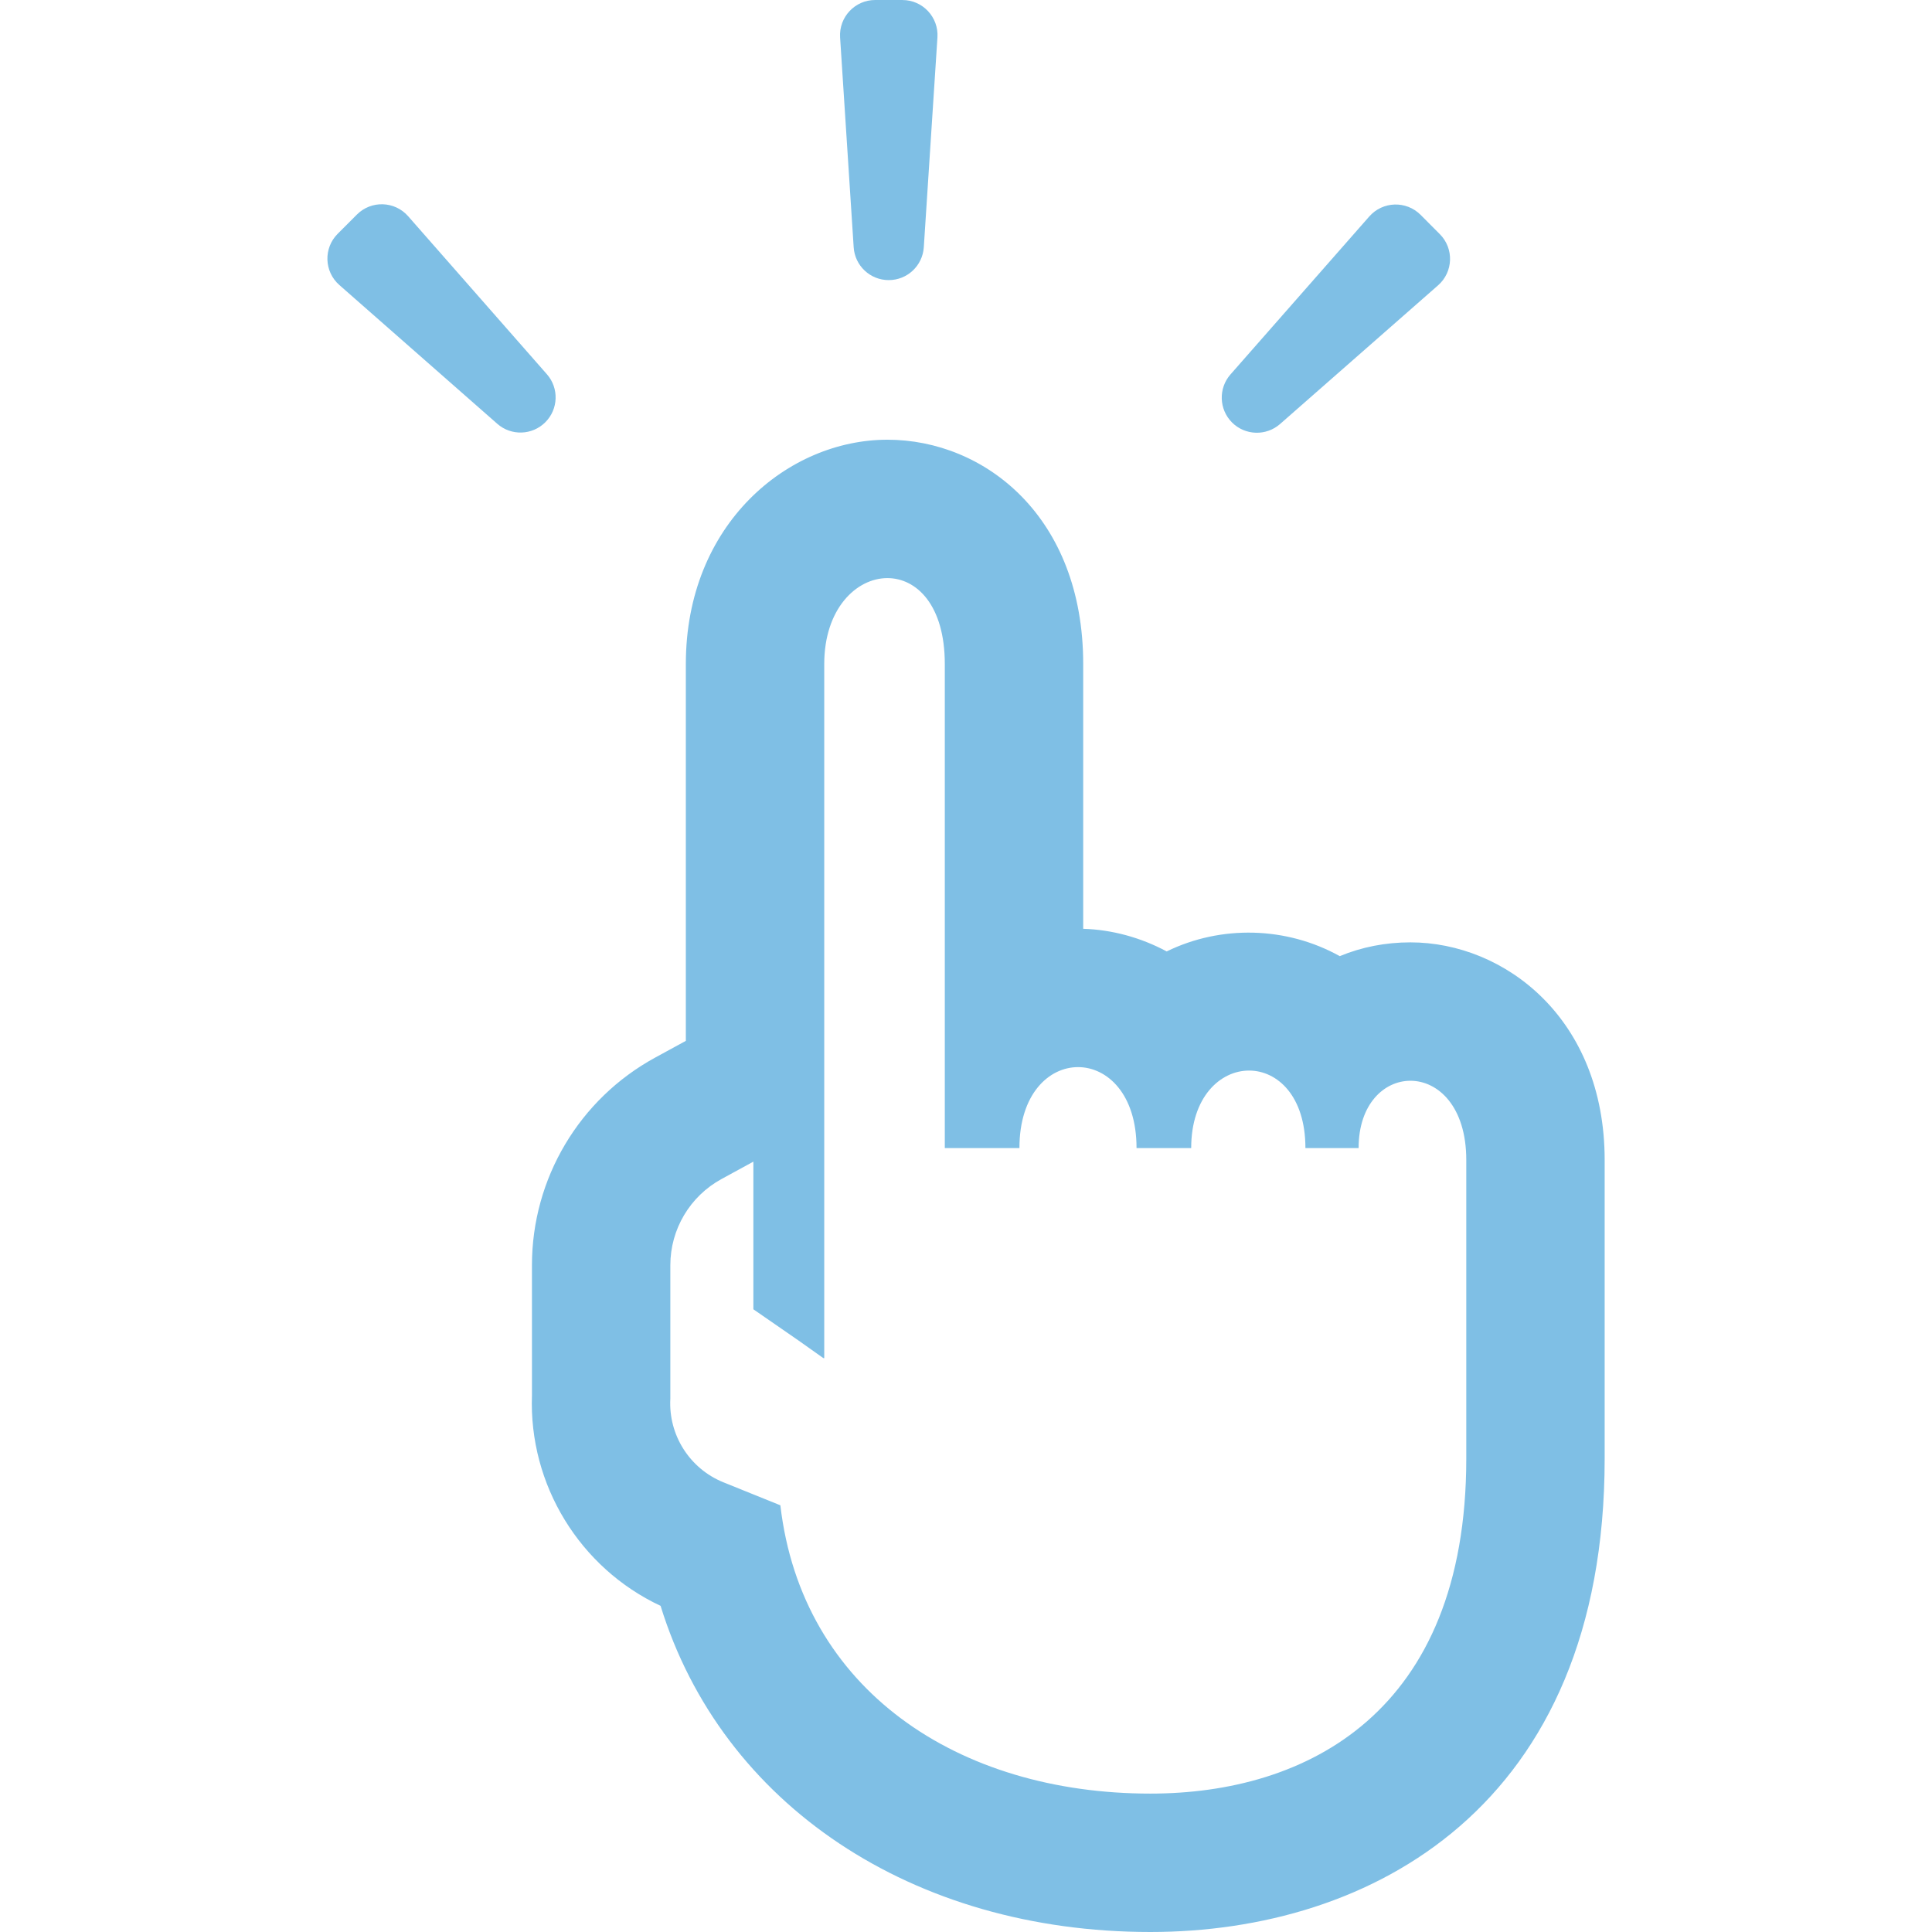 <svg width="107" height="107" viewBox="0 0 107 107" fill="none" xmlns="http://www.w3.org/2000/svg">
<g clip-path="url(#clip0_1565_1128)">
<path d="M78.114 52.191C76.738 52.191 75.426 52.447 74.199 52.954C71.246 51.309 67.622 51.222 64.615 52.693C63.18 51.922 61.58 51.487 59.991 51.44V36.774C59.991 28.62 54.535 24.353 49.147 24.353C43.66 24.353 37.984 28.998 37.984 36.774V57.646L36.29 58.57C32.077 60.866 29.461 65.274 29.461 70.073L29.462 77.266C29.278 82.237 32.117 86.843 36.585 88.937C39.982 99.942 50.525 107 63.711 107C75.874 107 88.871 100.111 88.871 80.776V64.244C88.871 56.414 83.329 52.191 78.114 52.191ZM81.207 80.776C81.207 94.865 72.354 99.335 63.711 99.335C53.05 99.335 44.407 93.582 43.219 83.368L40.071 82.097C38.198 81.342 37.014 79.479 37.125 77.462V70.073C37.125 68.082 38.212 66.251 39.96 65.298L41.724 64.335V72.512L44.205 74.228L45.615 75.227V75.203L45.649 75.227C45.649 75.227 45.649 41.989 45.649 36.774C45.649 33.715 47.426 32.017 49.147 32.017C50.761 32.017 52.326 33.511 52.326 36.774C52.326 41.87 52.326 58.273 52.326 63.583H56.413H56.425H56.459C56.459 60.596 58.083 59.1 59.705 59.1C61.325 59.1 62.945 60.593 62.945 63.583H65.929H65.938H65.972C65.972 60.748 67.582 59.291 69.177 59.291C70.744 59.291 72.298 60.697 72.298 63.583H75.202H75.21H75.244C75.244 61.138 76.661 59.856 78.114 59.856C79.64 59.856 81.207 61.272 81.207 64.244C81.207 68.466 81.207 74.922 81.207 80.776Z" fill="#7FBFE5"/>
<path d="M49.22 15.513C50.246 15.514 51.095 14.718 51.163 13.694L51.918 2.073C51.991 0.952 51.101 0 49.977 0.001L48.471 0C47.346 -0.001 46.456 0.95 46.527 2.072L47.279 13.692C47.344 14.717 48.193 15.514 49.22 15.513Z" fill="#7FBFE5"/>
<path d="M30.289 20.727L22.605 11.976C21.864 11.13 20.563 11.087 19.768 11.881L18.703 12.947C17.908 13.741 17.95 15.043 18.794 15.785L27.543 23.473C28.312 24.149 29.477 24.111 30.201 23.386C30.927 22.662 30.966 21.497 30.289 20.727Z" fill="#7FBFE5"/>
<path d="M70.894 23.483L79.646 15.801C80.491 15.059 80.534 13.758 79.737 12.963L78.675 11.897C77.878 11.101 76.578 11.144 75.835 11.988L68.148 20.737C67.471 21.507 67.509 22.671 68.233 23.398C68.958 24.122 70.122 24.16 70.894 23.483Z" fill="#7FBFE5"/>
</g>
<defs>
<clipPath id="clip0_1565_1128">
<rect width="107" height="107" fill="white" transform="translate(0 0)"/>
</clipPath>
</defs>
</svg>
